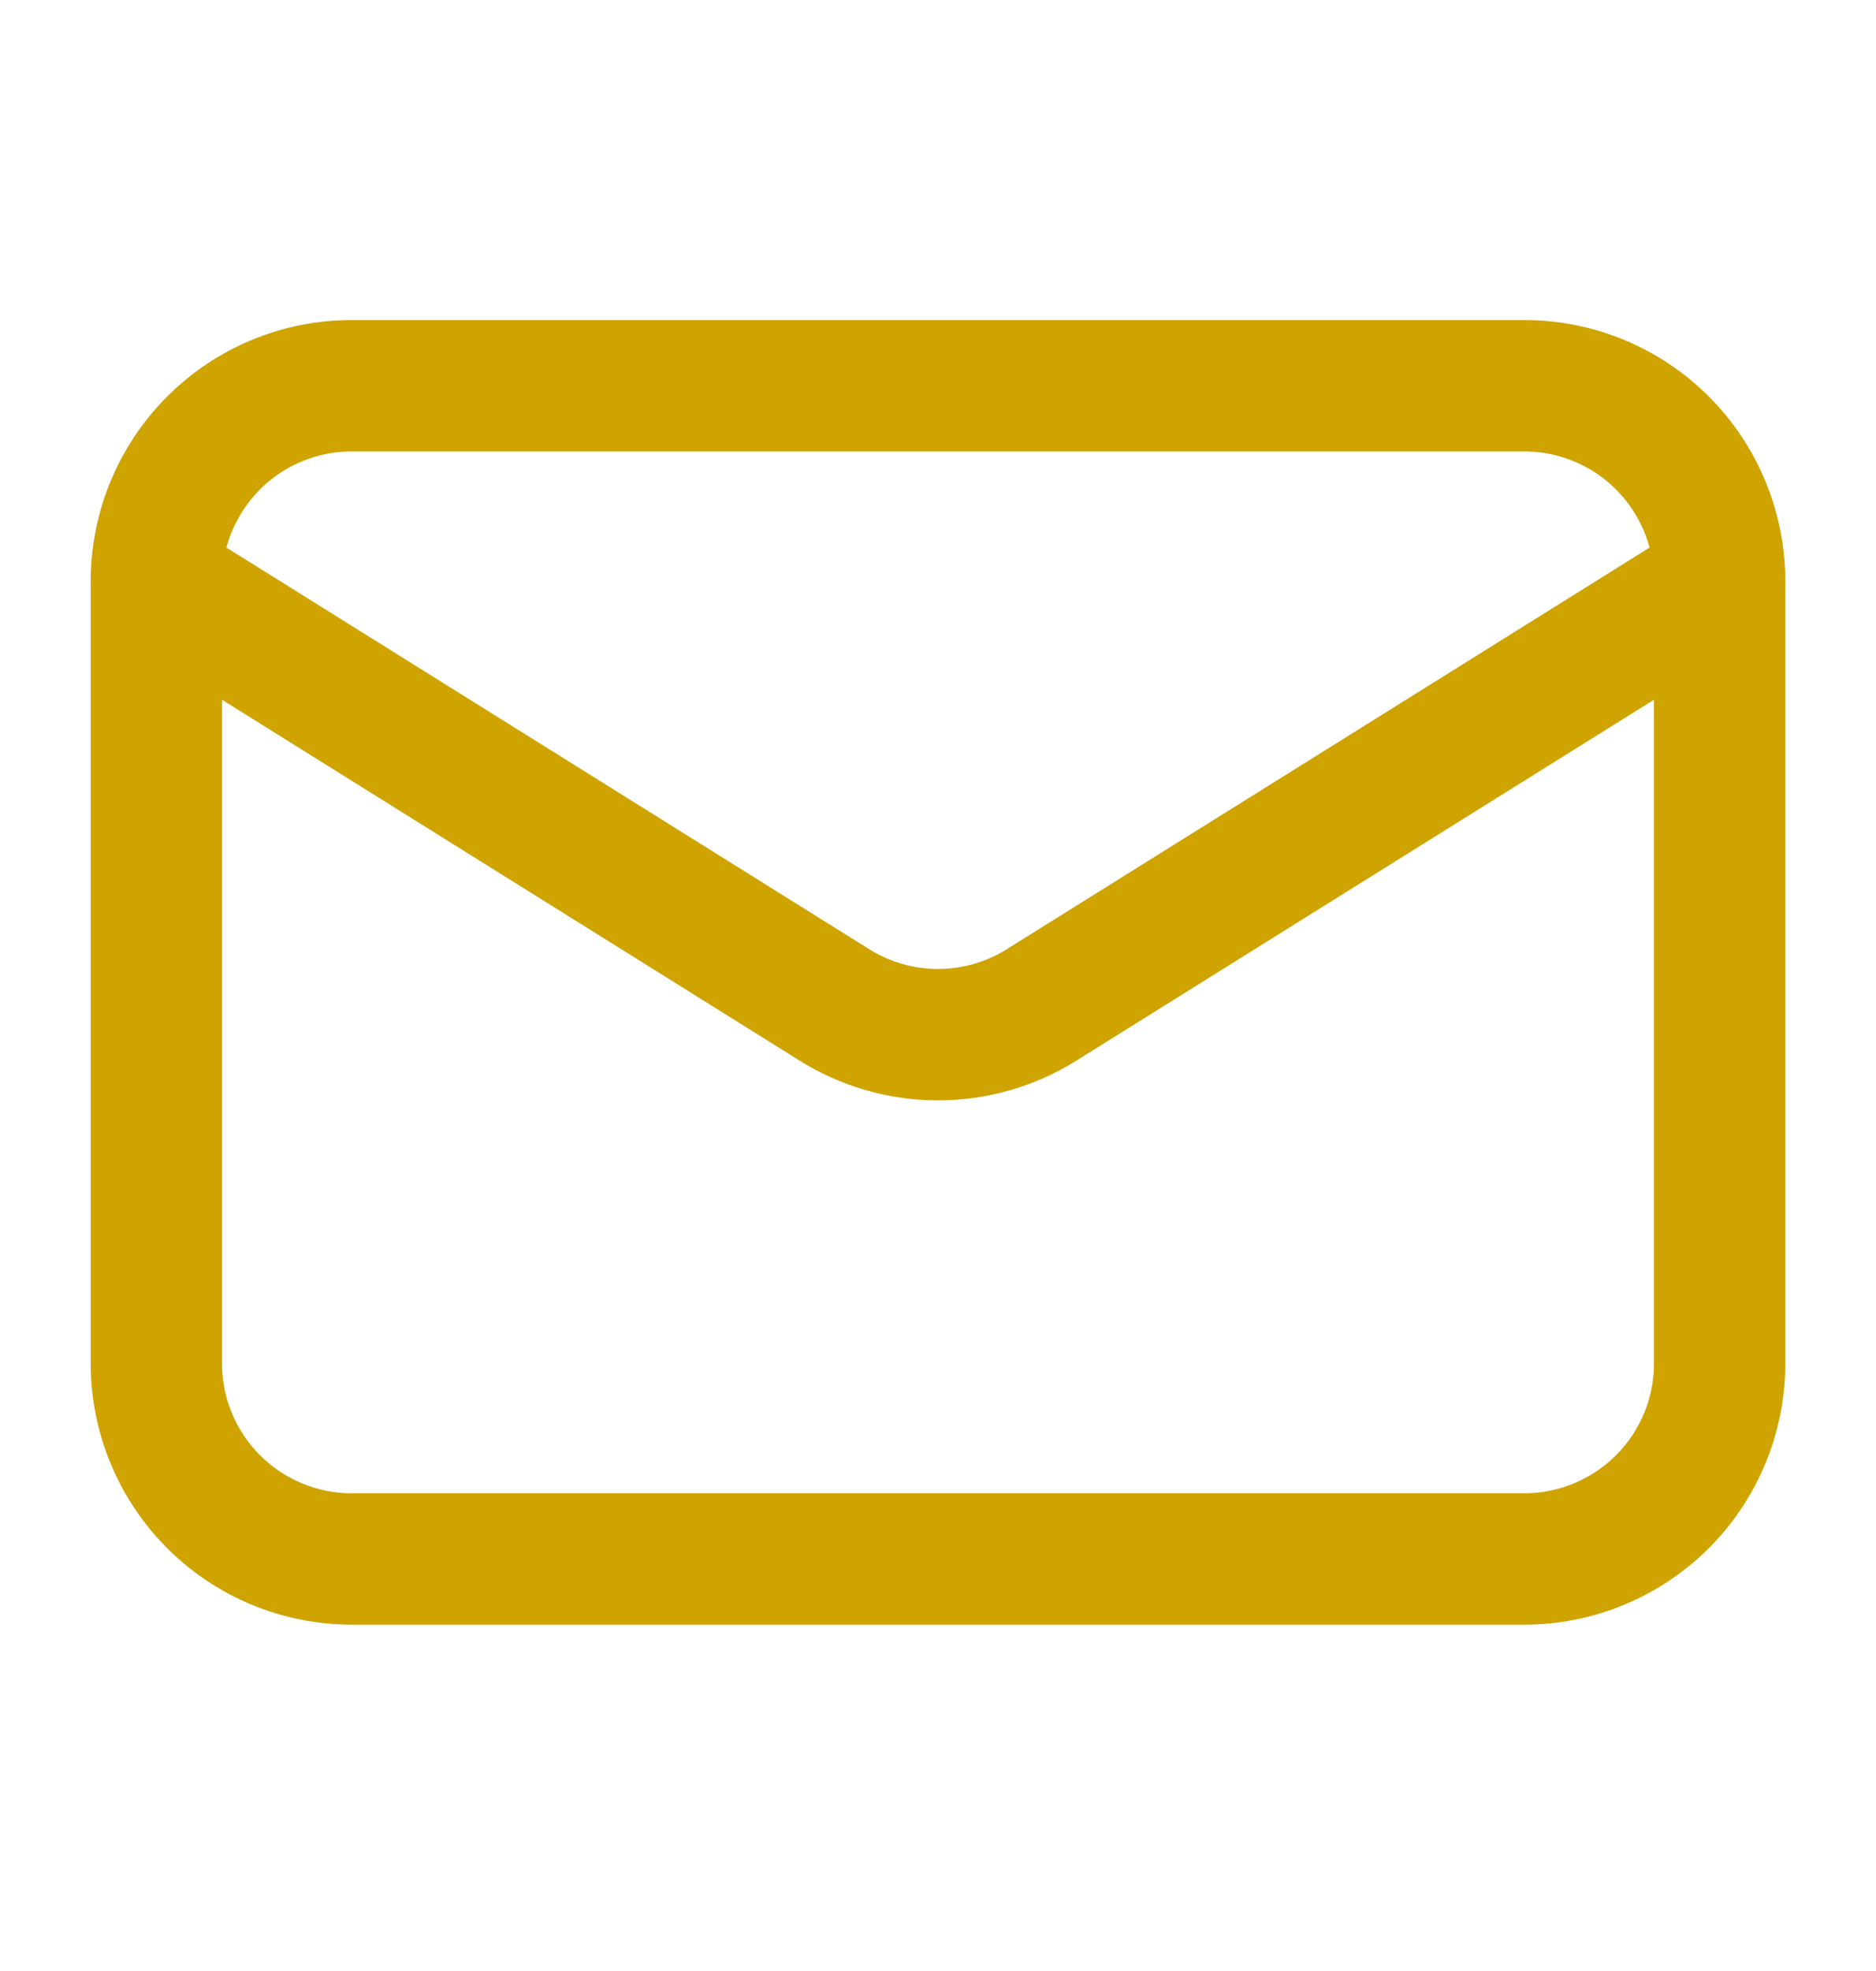 <?xml version="1.0" encoding="utf-8"?>
<svg width="20" height="21" viewBox="0 0 20 21" fill="none" xmlns="http://www.w3.org/2000/svg">
<g id="Line Rounded/Email">
<g id="Email">
<path id="Vector" d="M18.333 6.193V14.527C18.333 15.079 18.114 15.609 17.723 16C17.332 16.39 16.802 16.61 16.25 16.61H3.75C3.197 16.61 2.667 16.39 2.277 16C1.886 15.609 1.667 15.079 1.667 14.527V6.193" stroke="#CFA300" stroke-width="1.4" stroke-linecap="round" stroke-linejoin="round"/>
<path id="Vector_2" d="M18.333 6.193C18.333 5.641 18.114 5.111 17.723 4.72C17.332 4.329 16.802 4.11 16.25 4.11H3.75C3.197 4.11 2.667 4.329 2.277 4.72C1.886 5.111 1.667 5.641 1.667 6.193L8.896 10.707C9.227 10.914 9.609 11.024 10 11.024C10.39 11.024 10.773 10.914 11.104 10.707L18.333 6.193Z" stroke="#CFA300" stroke-width="1.4" stroke-linecap="round" stroke-linejoin="round"/>
</g>
</g>
</svg>
